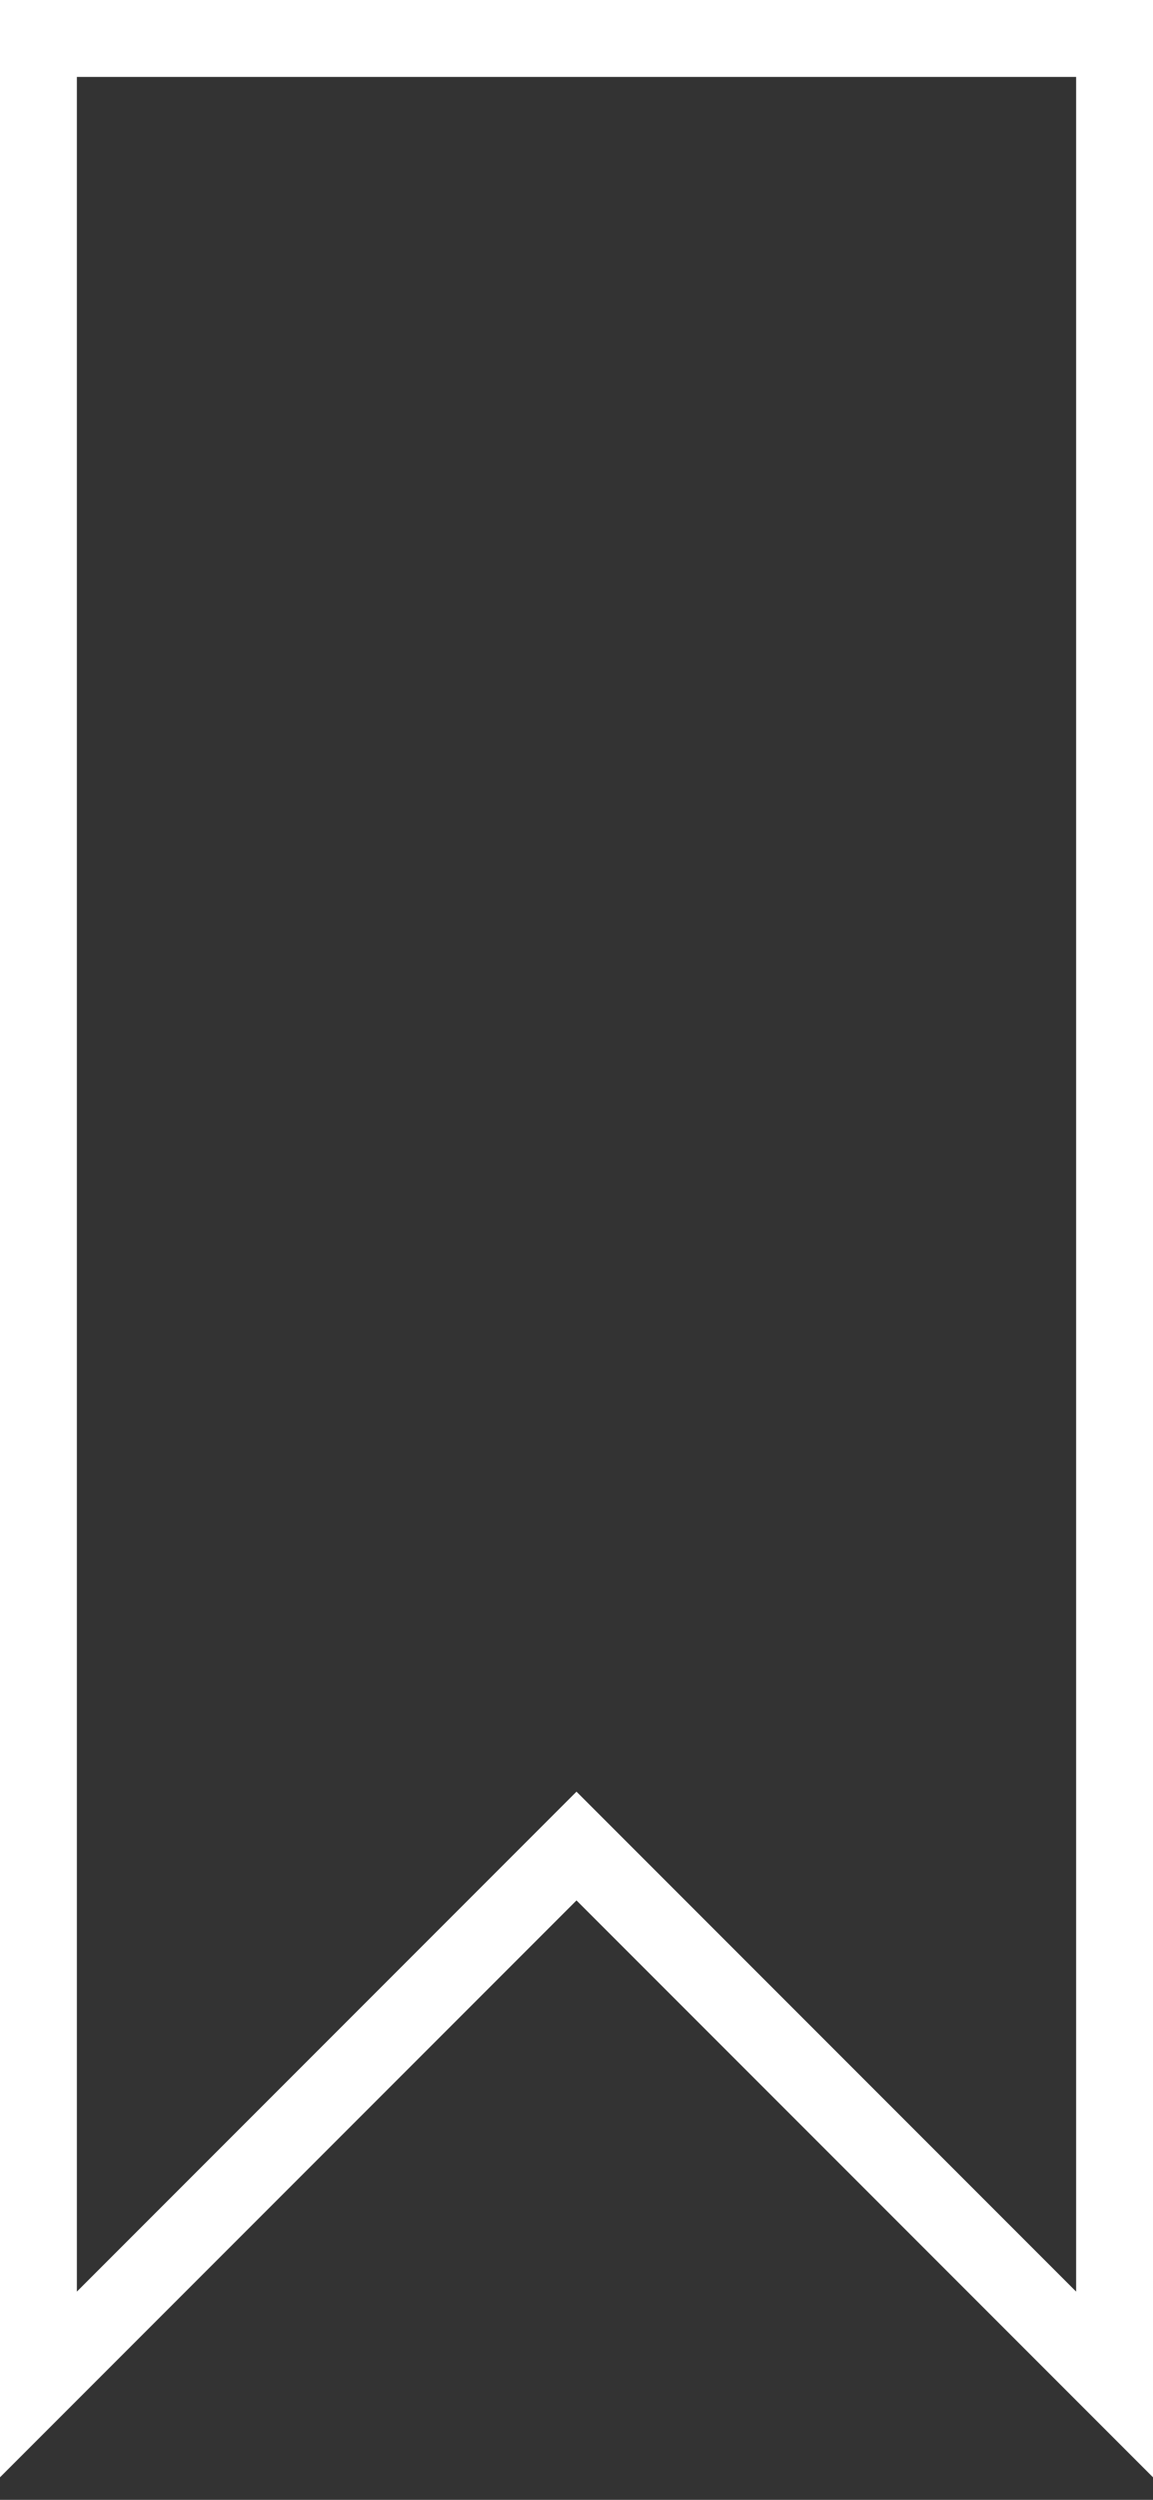 <?xml version="1.0" encoding="UTF-8"?> <svg xmlns="http://www.w3.org/2000/svg" width="30" height="65" viewBox="0 0 30 65" fill="none"><rect x="0" y="0" width="30" height="65" fill="#333333" stroke="none"/> <path d="M1 1H29V62L15 48L1 62V1Z" stroke="white" stroke-width="2" stroke-miterlimit="10"></path> </svg> 